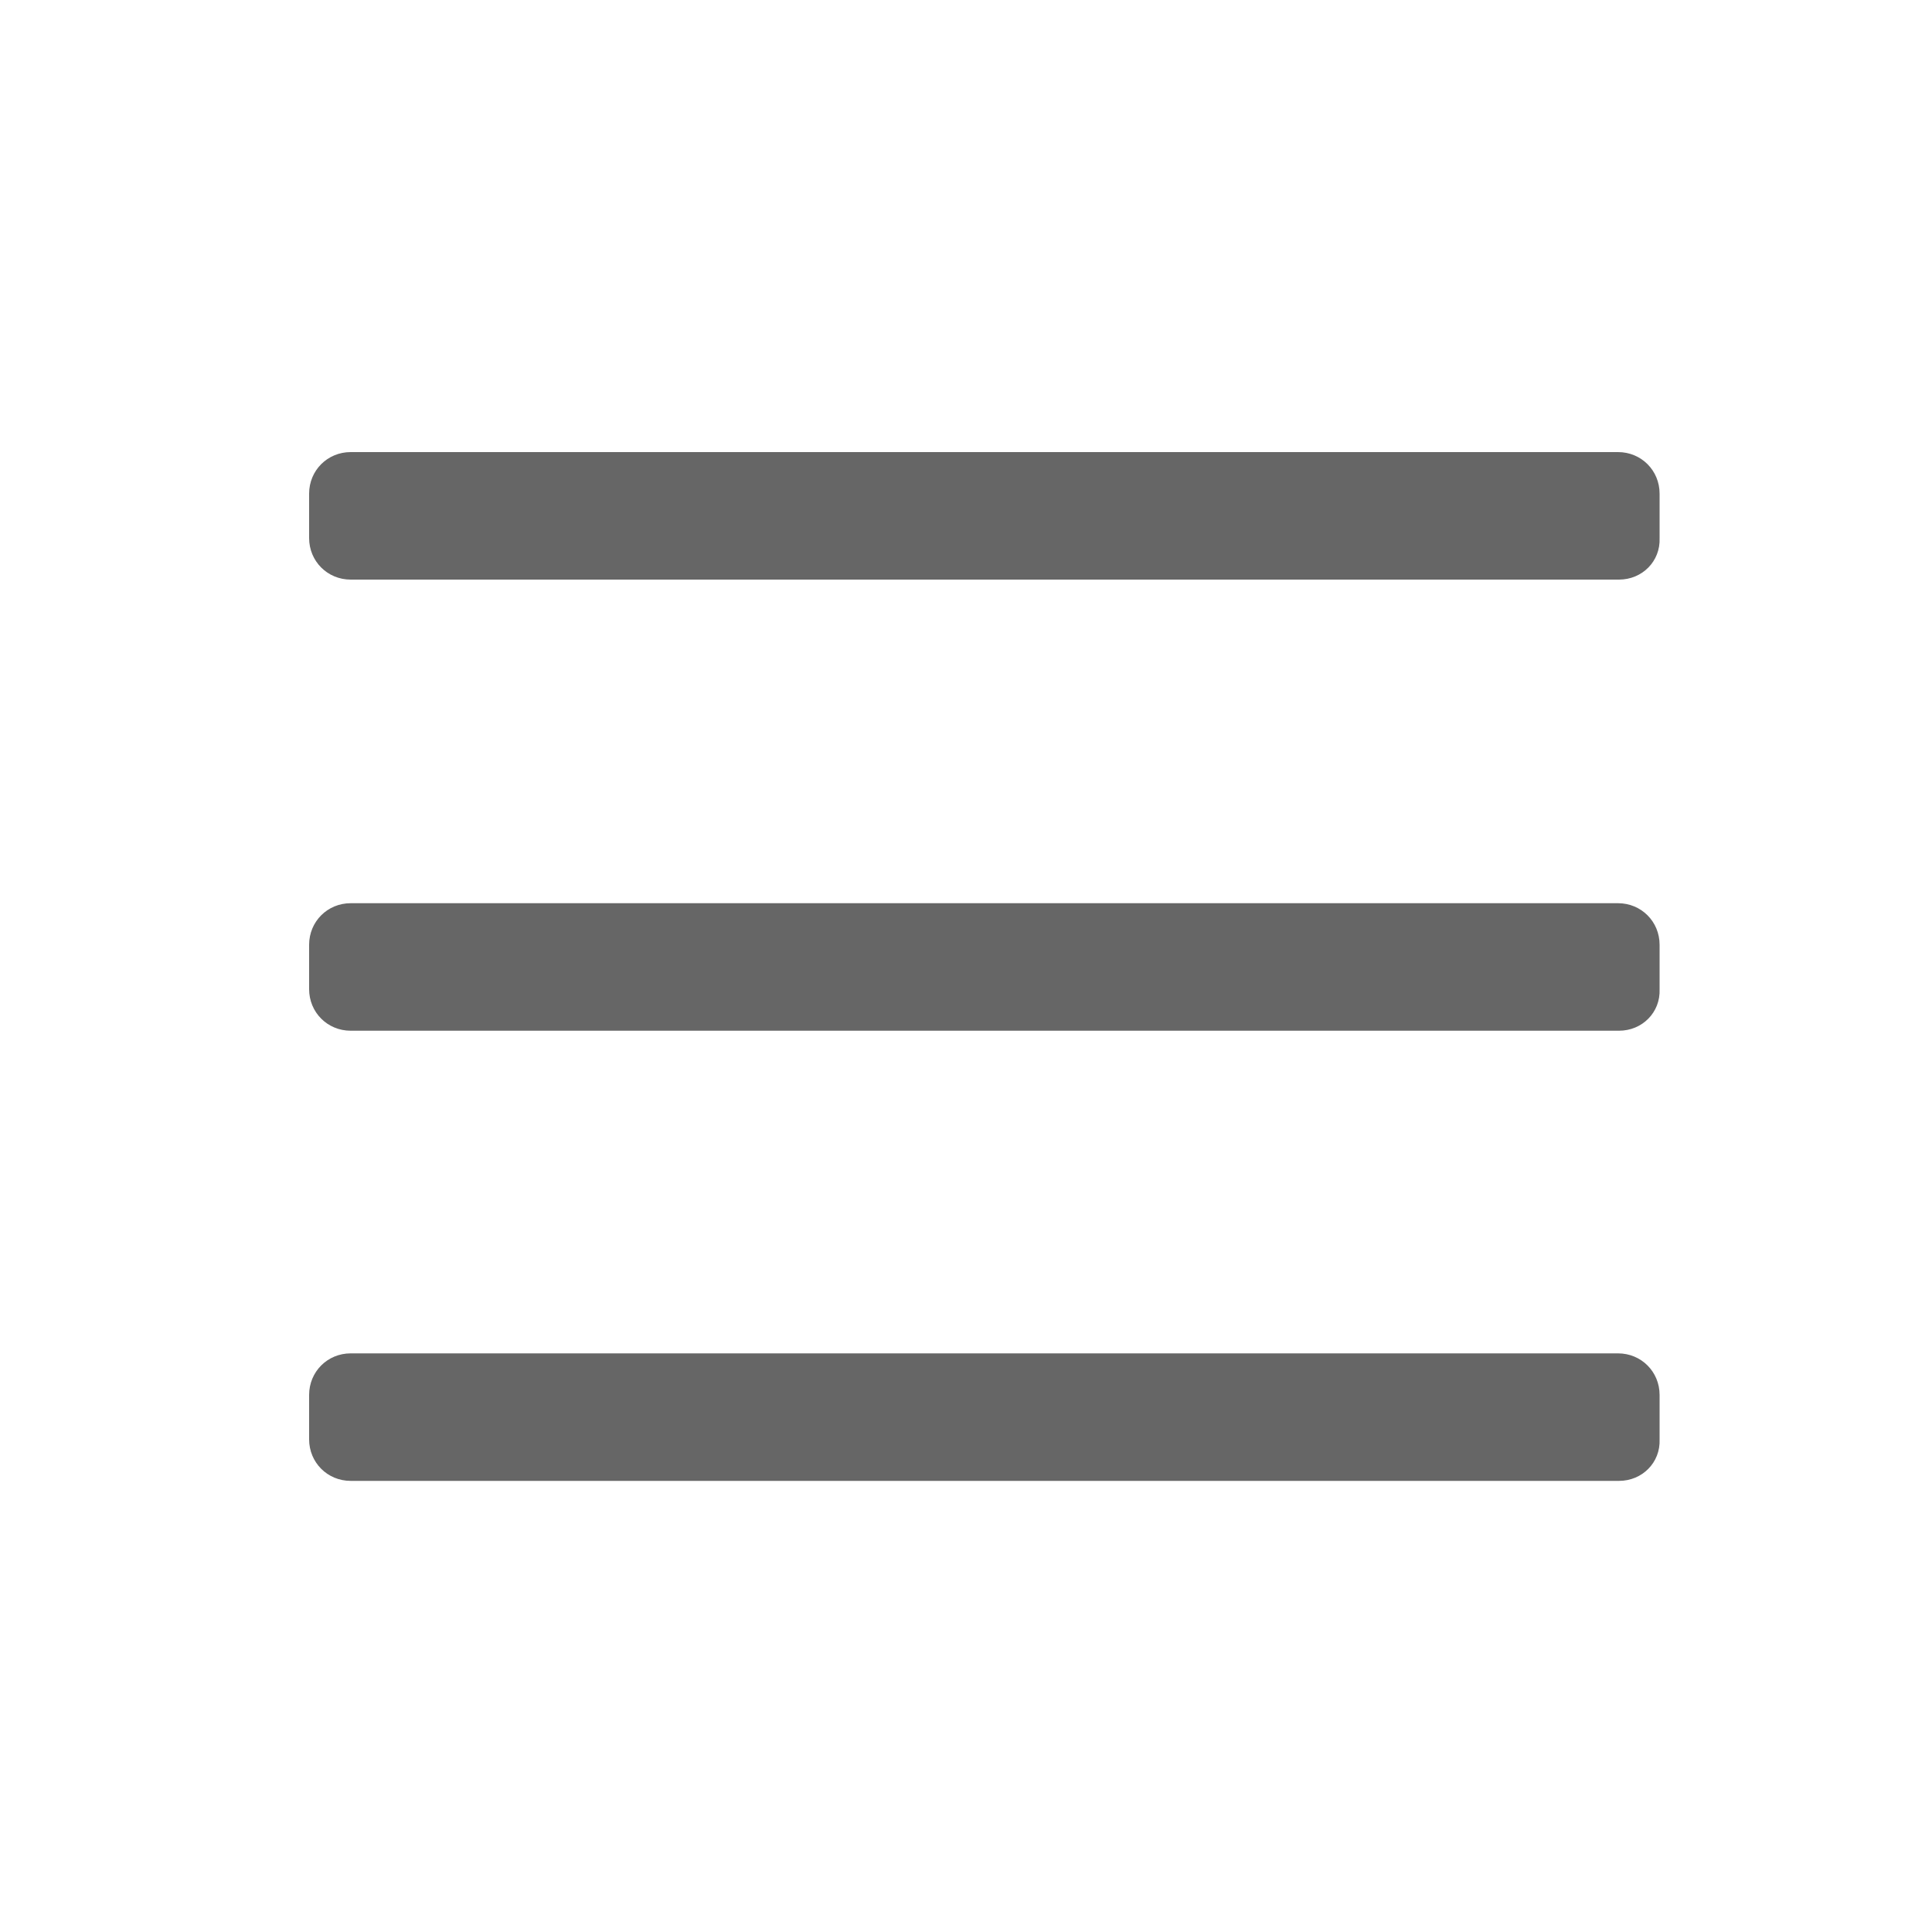 <?xml version="1.0" encoding="utf-8"?>
<!-- Generator: Adobe Illustrator 22.1.0, SVG Export Plug-In . SVG Version: 6.00 Build 0)  -->
<svg version="1.1" id="图层_1" xmlns="http://www.w3.org/2000/svg" xmlns:xlink="http://www.w3.org/1999/xlink" x="0px" y="0px"
	 viewBox="0 0 200 200" style="enable-background:new 0 0 200 200;" xml:space="preserve">
<style type="text/css">
	.st0{fill:#666666;}
</style>
<path class="st0" d="M167.6,60H36.3c-2.4,0-4.3-1.9-4.3-4.3v-4.6c0-2.4,1.9-4.3,4.3-4.3h131.2c2.4,0,4.3,1.9,4.3,4.3v4.6
	C171.9,58.1,170,60,167.6,60z M167.6,106.7H36.3c-2.4,0-4.3-1.9-4.3-4.3v-4.6c0-2.4,1.9-4.3,4.3-4.3h131.2c2.4,0,4.3,1.9,4.3,4.3
	v4.6C171.9,104.8,170,106.7,167.6,106.7z M167.6,153.3H36.3c-2.4,0-4.3-1.9-4.3-4.3v-4.6c0-2.4,1.9-4.3,4.3-4.3h131.2
	c2.4,0,4.3,1.9,4.3,4.3v4.6C171.9,151.4,170,153.3,167.6,153.3z"/>
</svg>
